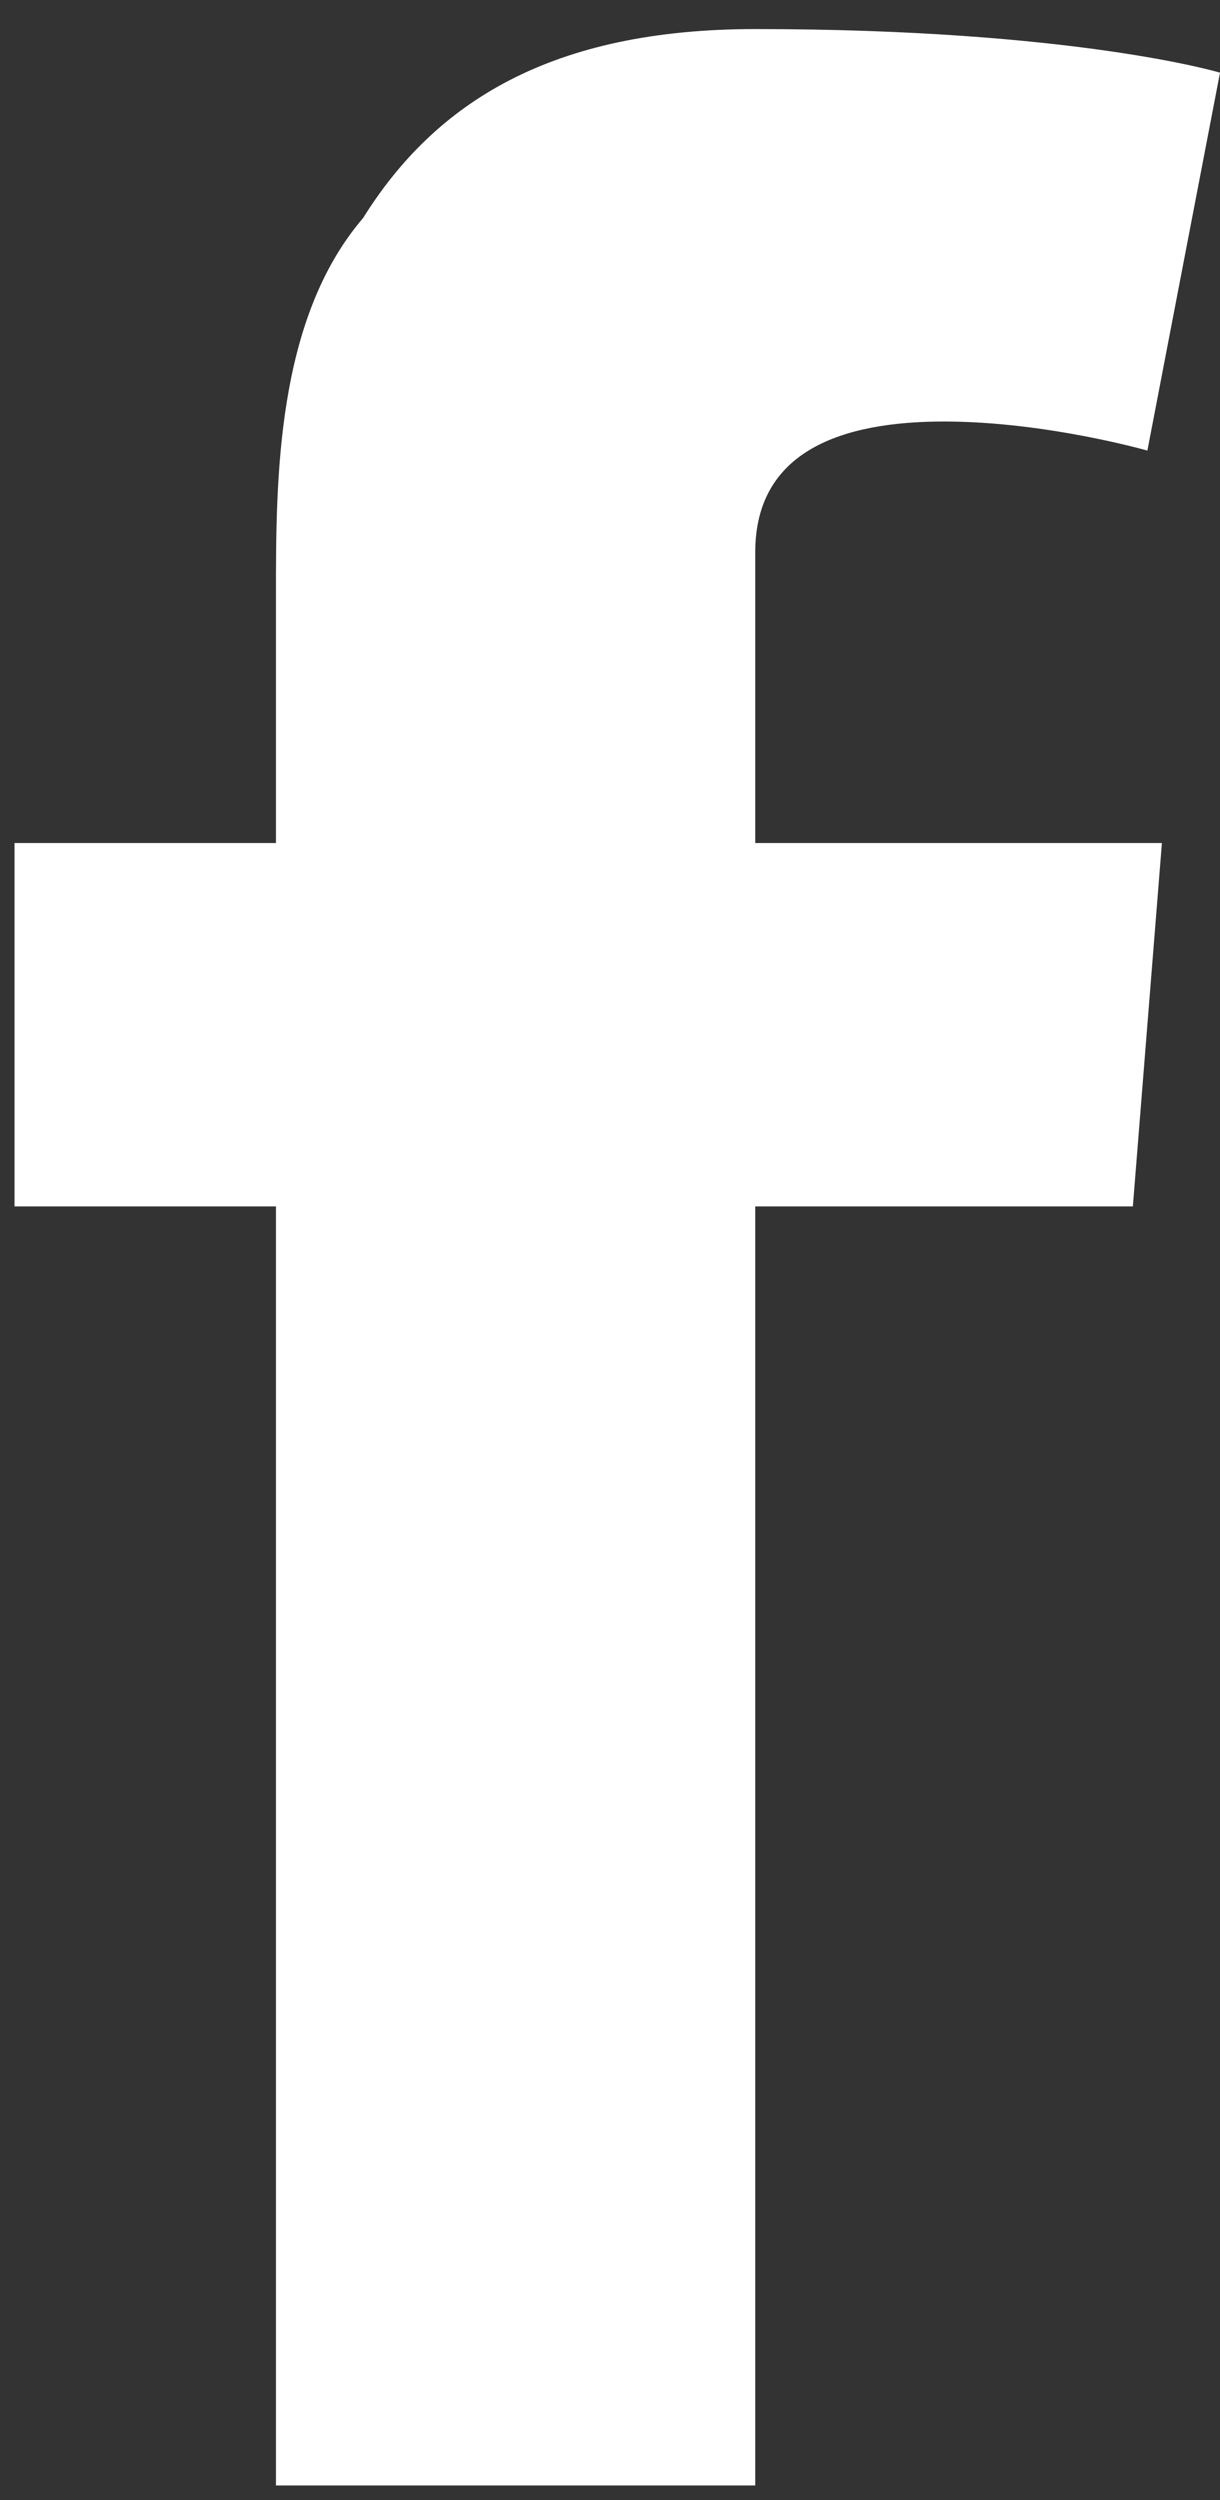 <?xml version="1.0" encoding="utf-8"?>
<!-- Generator: Adobe Illustrator 22.0.1, SVG Export Plug-In . SVG Version: 6.00 Build 0)  -->
<svg version="1.1" id="Capa_1" xmlns="http://www.w3.org/2000/svg" xmlns:xlink="http://www.w3.org/1999/xlink" x="0px" y="0px"
	 viewBox="0 0 8.4 17.2" enable-background="new 0 0 8.4 17.2" xml:space="preserve">
<rect x="0" y="0" width="8.4" height="17.2" fill="#333333" stroke="none"/>
<path fill="#FFFFFF" d="M0.1,5.8h1.8V4.1c0-0.8,0-1.9,0.6-2.6C3,0.7,3.8,0.2,5.2,0.2c2.2,0,3.2,0.3,3.2,0.3L7.9,3.1
	c0,0-0.7-0.2-1.4-0.2c-0.7,0-1.3,0.2-1.3,0.9v2H8L7.8,8.3H5.2v8.8H1.9V8.3H0.1V5.8z"/>
</svg>
